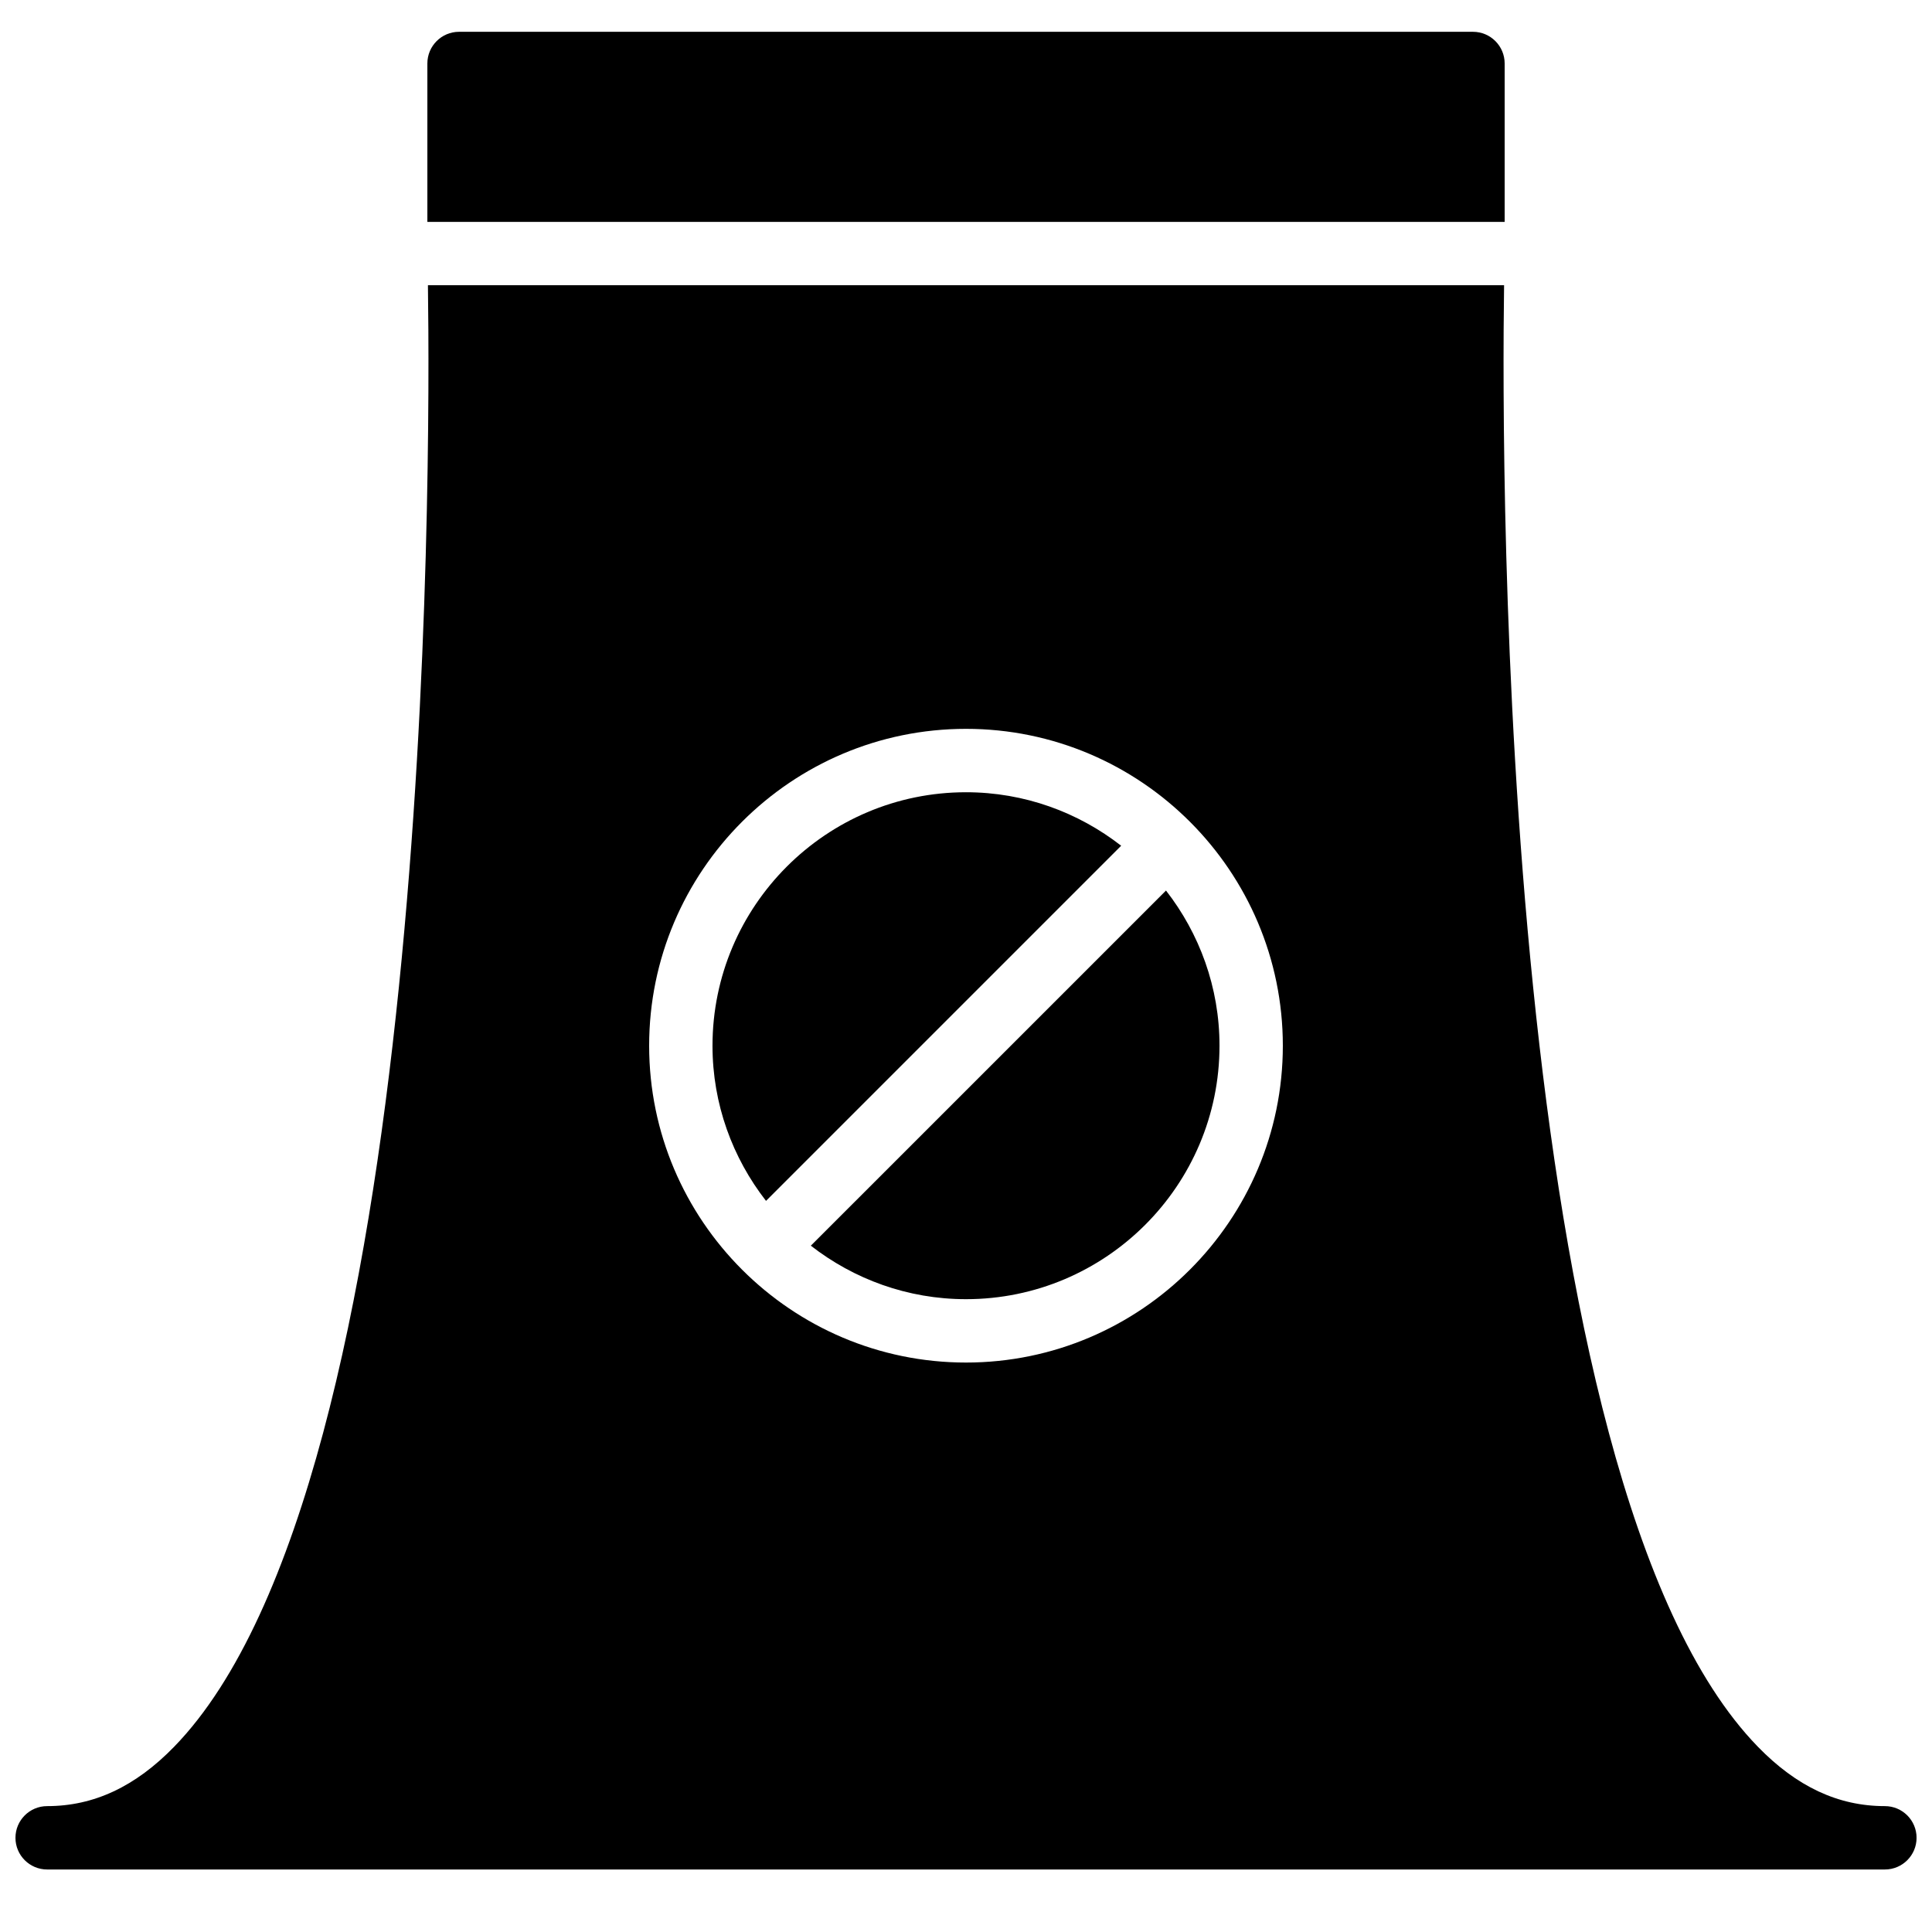 <?xml version="1.0" encoding="UTF-8"?>
<!-- Uploaded to: SVG Repo, www.svgrepo.com, Generator: SVG Repo Mixer Tools -->
<svg width="800px" height="800px" version="1.1" viewBox="144 144 512 512" xmlns="http://www.w3.org/2000/svg">
 <defs>
  <clipPath id="a">
   <path d="m148.09 219h503.81v421h-503.81z"/>
  </clipPath>
 </defs>
 <path d="m441.12 368.13c-11.375-8.852-25.625-14.176-41.125-14.176-37.039 0-67.176 30.137-67.176 67.176 0 15.492 5.332 29.742 14.184 41.117z" fill-rule="evenodd"/>
 <path d="m542.75 202.81v-41.984c0-4.637-3.762-8.398-8.398-8.398h-268.7c-4.633 0-8.395 3.762-8.395 8.398v41.984z" fill-rule="evenodd"/>
 <path d="m358.88 474.12c11.375 8.852 25.625 14.176 41.125 14.176 37.039 0 67.176-30.137 67.176-67.176 0-15.492-5.332-29.742-14.18-41.117z" fill-rule="evenodd"/>
 <g clip-path="url(#a)">
  <path d="m400 505.09c-46.301 0-83.969-37.668-83.969-83.969s37.668-83.969 83.969-83.969c46.297 0 83.965 37.668 83.965 83.969s-37.668 83.969-83.965 83.969m243.51 117.55c-12.363 0-23.379-5.156-33.68-15.762-68.395-70.348-67.949-337.25-67.234-387.29h-285.19c0.715 50.035 1.16 316.94-67.23 387.29-10.305 10.605-21.32 15.762-33.68 15.762-4.637 0-8.398 3.762-8.398 8.398 0 4.633 3.762 8.395 8.398 8.395h487.02c4.633 0 8.395-3.762 8.395-8.395 0-4.637-3.762-8.398-8.395-8.398" fill-rule="evenodd"/>
 </g>
</svg>